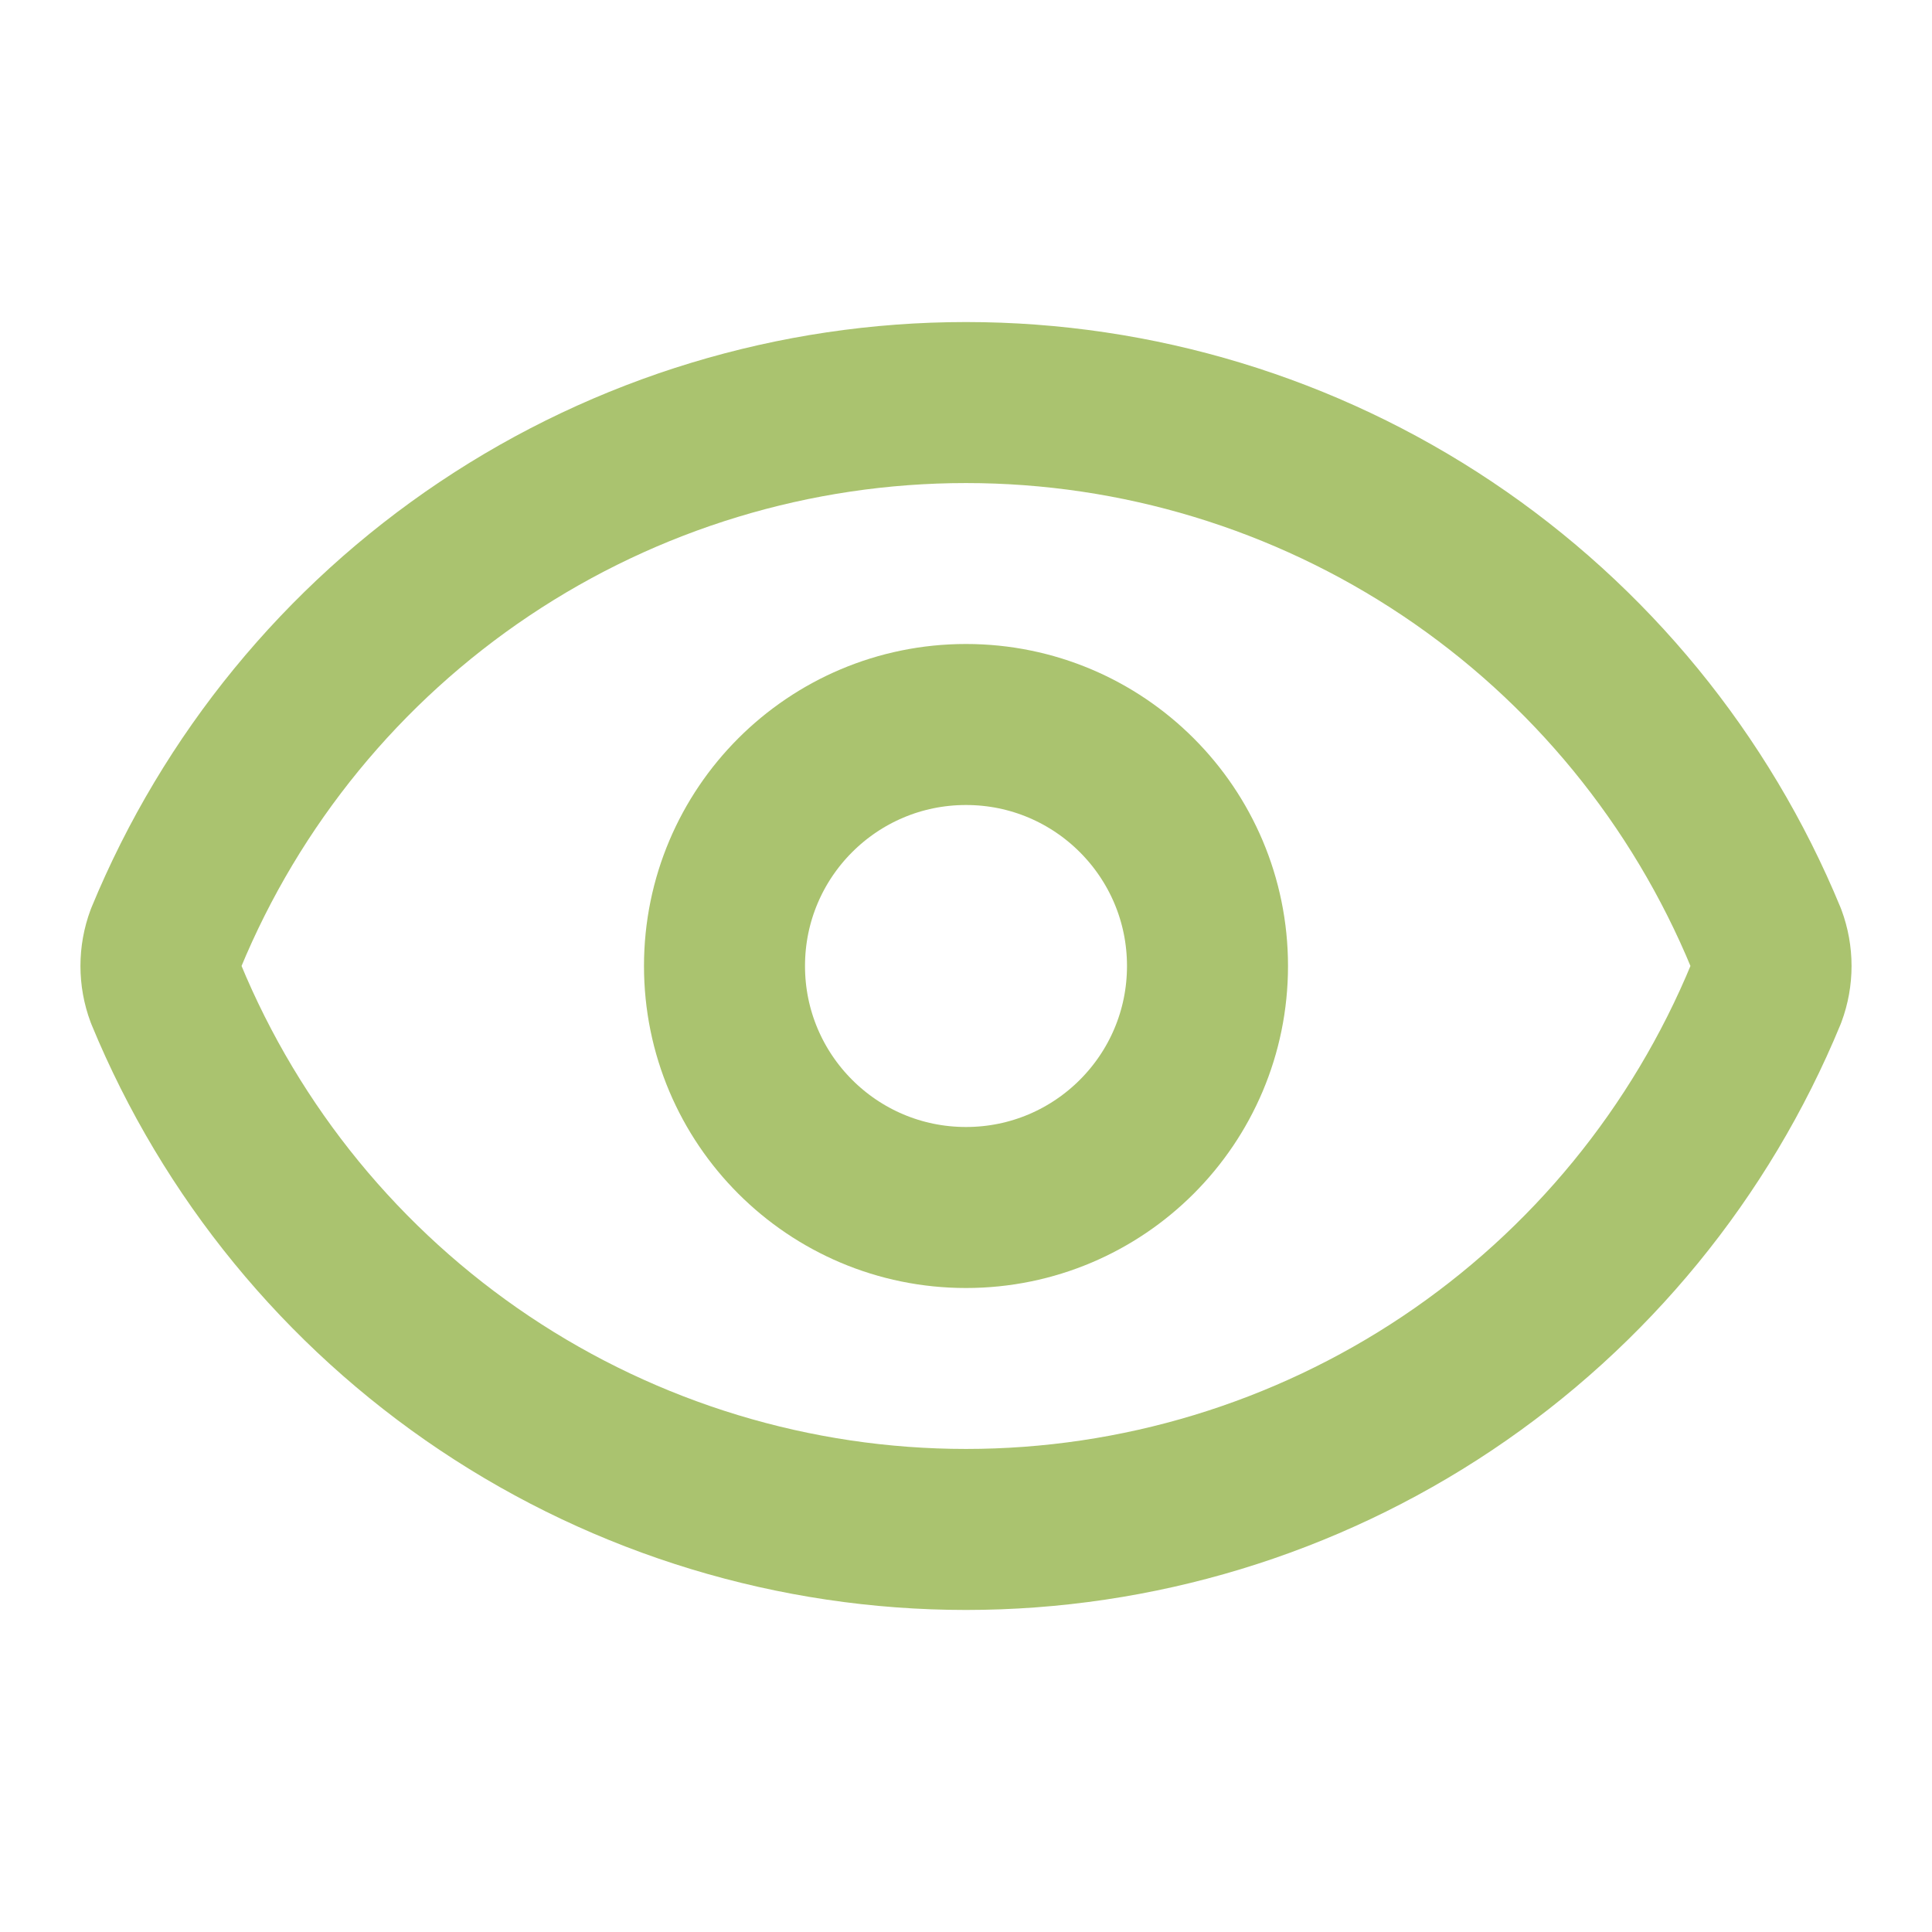 <svg width="50" height="50" viewBox="0 0 50 50" fill="none" xmlns="http://www.w3.org/2000/svg">
<path d="M4.296 25.724C4.122 25.257 4.122 24.742 4.296 24.274C5.987 20.174 8.857 16.668 12.543 14.201C16.229 11.734 20.565 10.418 25 10.418C29.435 10.418 33.771 11.734 37.457 14.201C41.143 16.668 44.013 20.174 45.704 24.274C45.878 24.742 45.878 25.257 45.704 25.724C44.013 29.825 41.143 33.331 37.457 35.798C33.771 38.265 29.435 39.582 25 39.582C20.565 39.582 16.229 38.265 12.543 35.798C8.857 33.331 5.987 29.825 4.296 25.724Z" stroke="#AAC36F" stroke-width="4.167" stroke-linecap="round" stroke-linejoin="round"/>
<path d="M25 31.25C28.452 31.25 31.25 28.452 31.25 25C31.25 21.548 28.452 18.75 25 18.75C21.548 18.75 18.75 21.548 18.75 25C18.75 28.452 21.548 31.25 25 31.25Z" stroke="#AAC36F" stroke-width="4.167" stroke-linecap="round" stroke-linejoin="round"/>
</svg>
